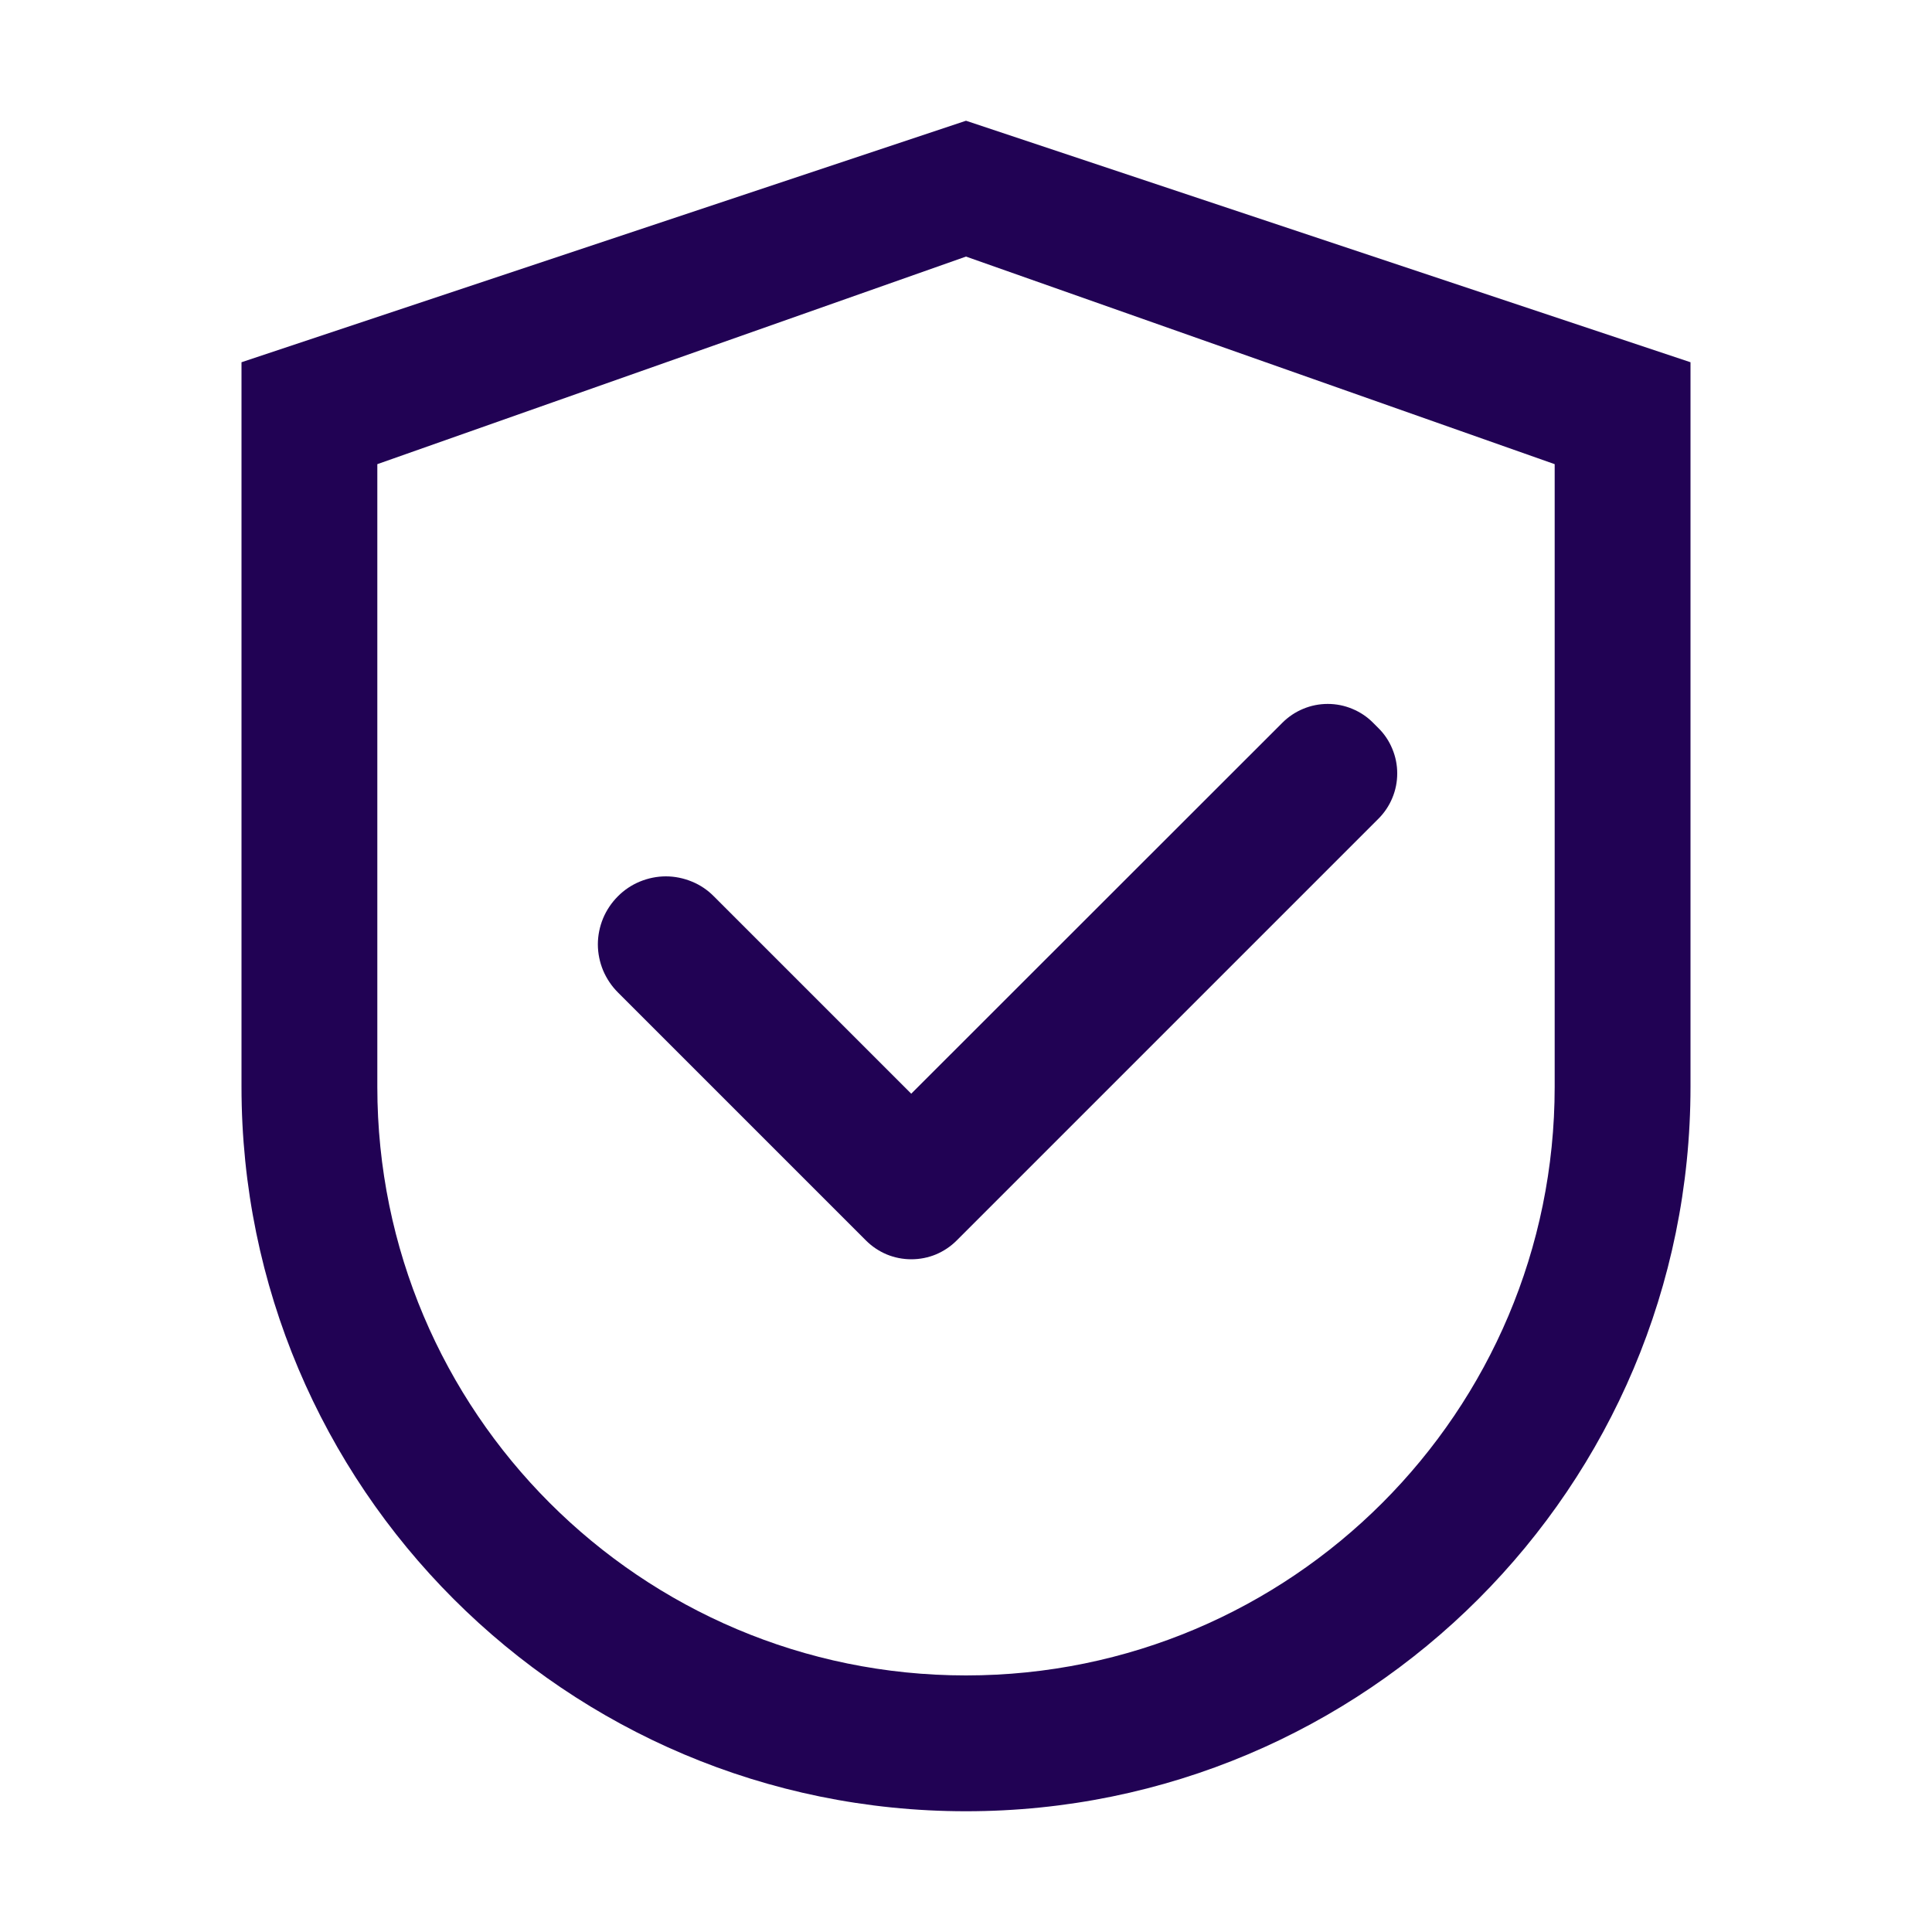 <?xml version="1.0" encoding="UTF-8"?>
<svg xmlns="http://www.w3.org/2000/svg" width="20" height="20" viewBox="0 0 20 20" fill="none"><path d="M10 1.25L2.5 3.75V11.25C2.5 15.393 5.857 18.75 10 18.75C14.143 18.75 17.5 15.393 17.5 11.25V3.75L10 1.25ZM16.094 11.25C16.094 14.615 13.365 17.344 10 17.344C6.635 17.344 3.906 14.615 3.906 11.25V4.805L10 2.656L16.094 4.805V11.25Z" fill="#210254"/><path d="M7.39 9.279C7.325 9.213 7.248 9.161 7.162 9.126C7.077 9.091 6.985 9.072 6.893 9.072C6.801 9.072 6.709 9.091 6.624 9.126C6.539 9.161 6.461 9.213 6.396 9.279C6.331 9.344 6.279 9.421 6.243 9.507C6.208 9.592 6.189 9.684 6.189 9.776C6.189 9.868 6.208 9.96 6.243 10.045C6.279 10.13 6.331 10.208 6.396 10.273L8.923 12.8L8.964 12.841C9.026 12.903 9.099 12.952 9.18 12.986C9.26 13.019 9.347 13.036 9.434 13.036C9.521 13.036 9.608 13.019 9.688 12.986C9.769 12.952 9.842 12.903 9.904 12.841L14.269 8.476C14.331 8.414 14.38 8.341 14.413 8.261C14.447 8.18 14.464 8.094 14.464 8.006C14.464 7.919 14.447 7.833 14.413 7.752C14.38 7.671 14.331 7.598 14.269 7.537L14.214 7.482C14.153 7.42 14.079 7.371 13.999 7.338C13.918 7.304 13.832 7.287 13.745 7.287C13.657 7.287 13.571 7.304 13.49 7.338C13.41 7.371 13.337 7.42 13.275 7.482L9.433 11.322L7.39 9.279Z" fill="#210254"/></svg>
